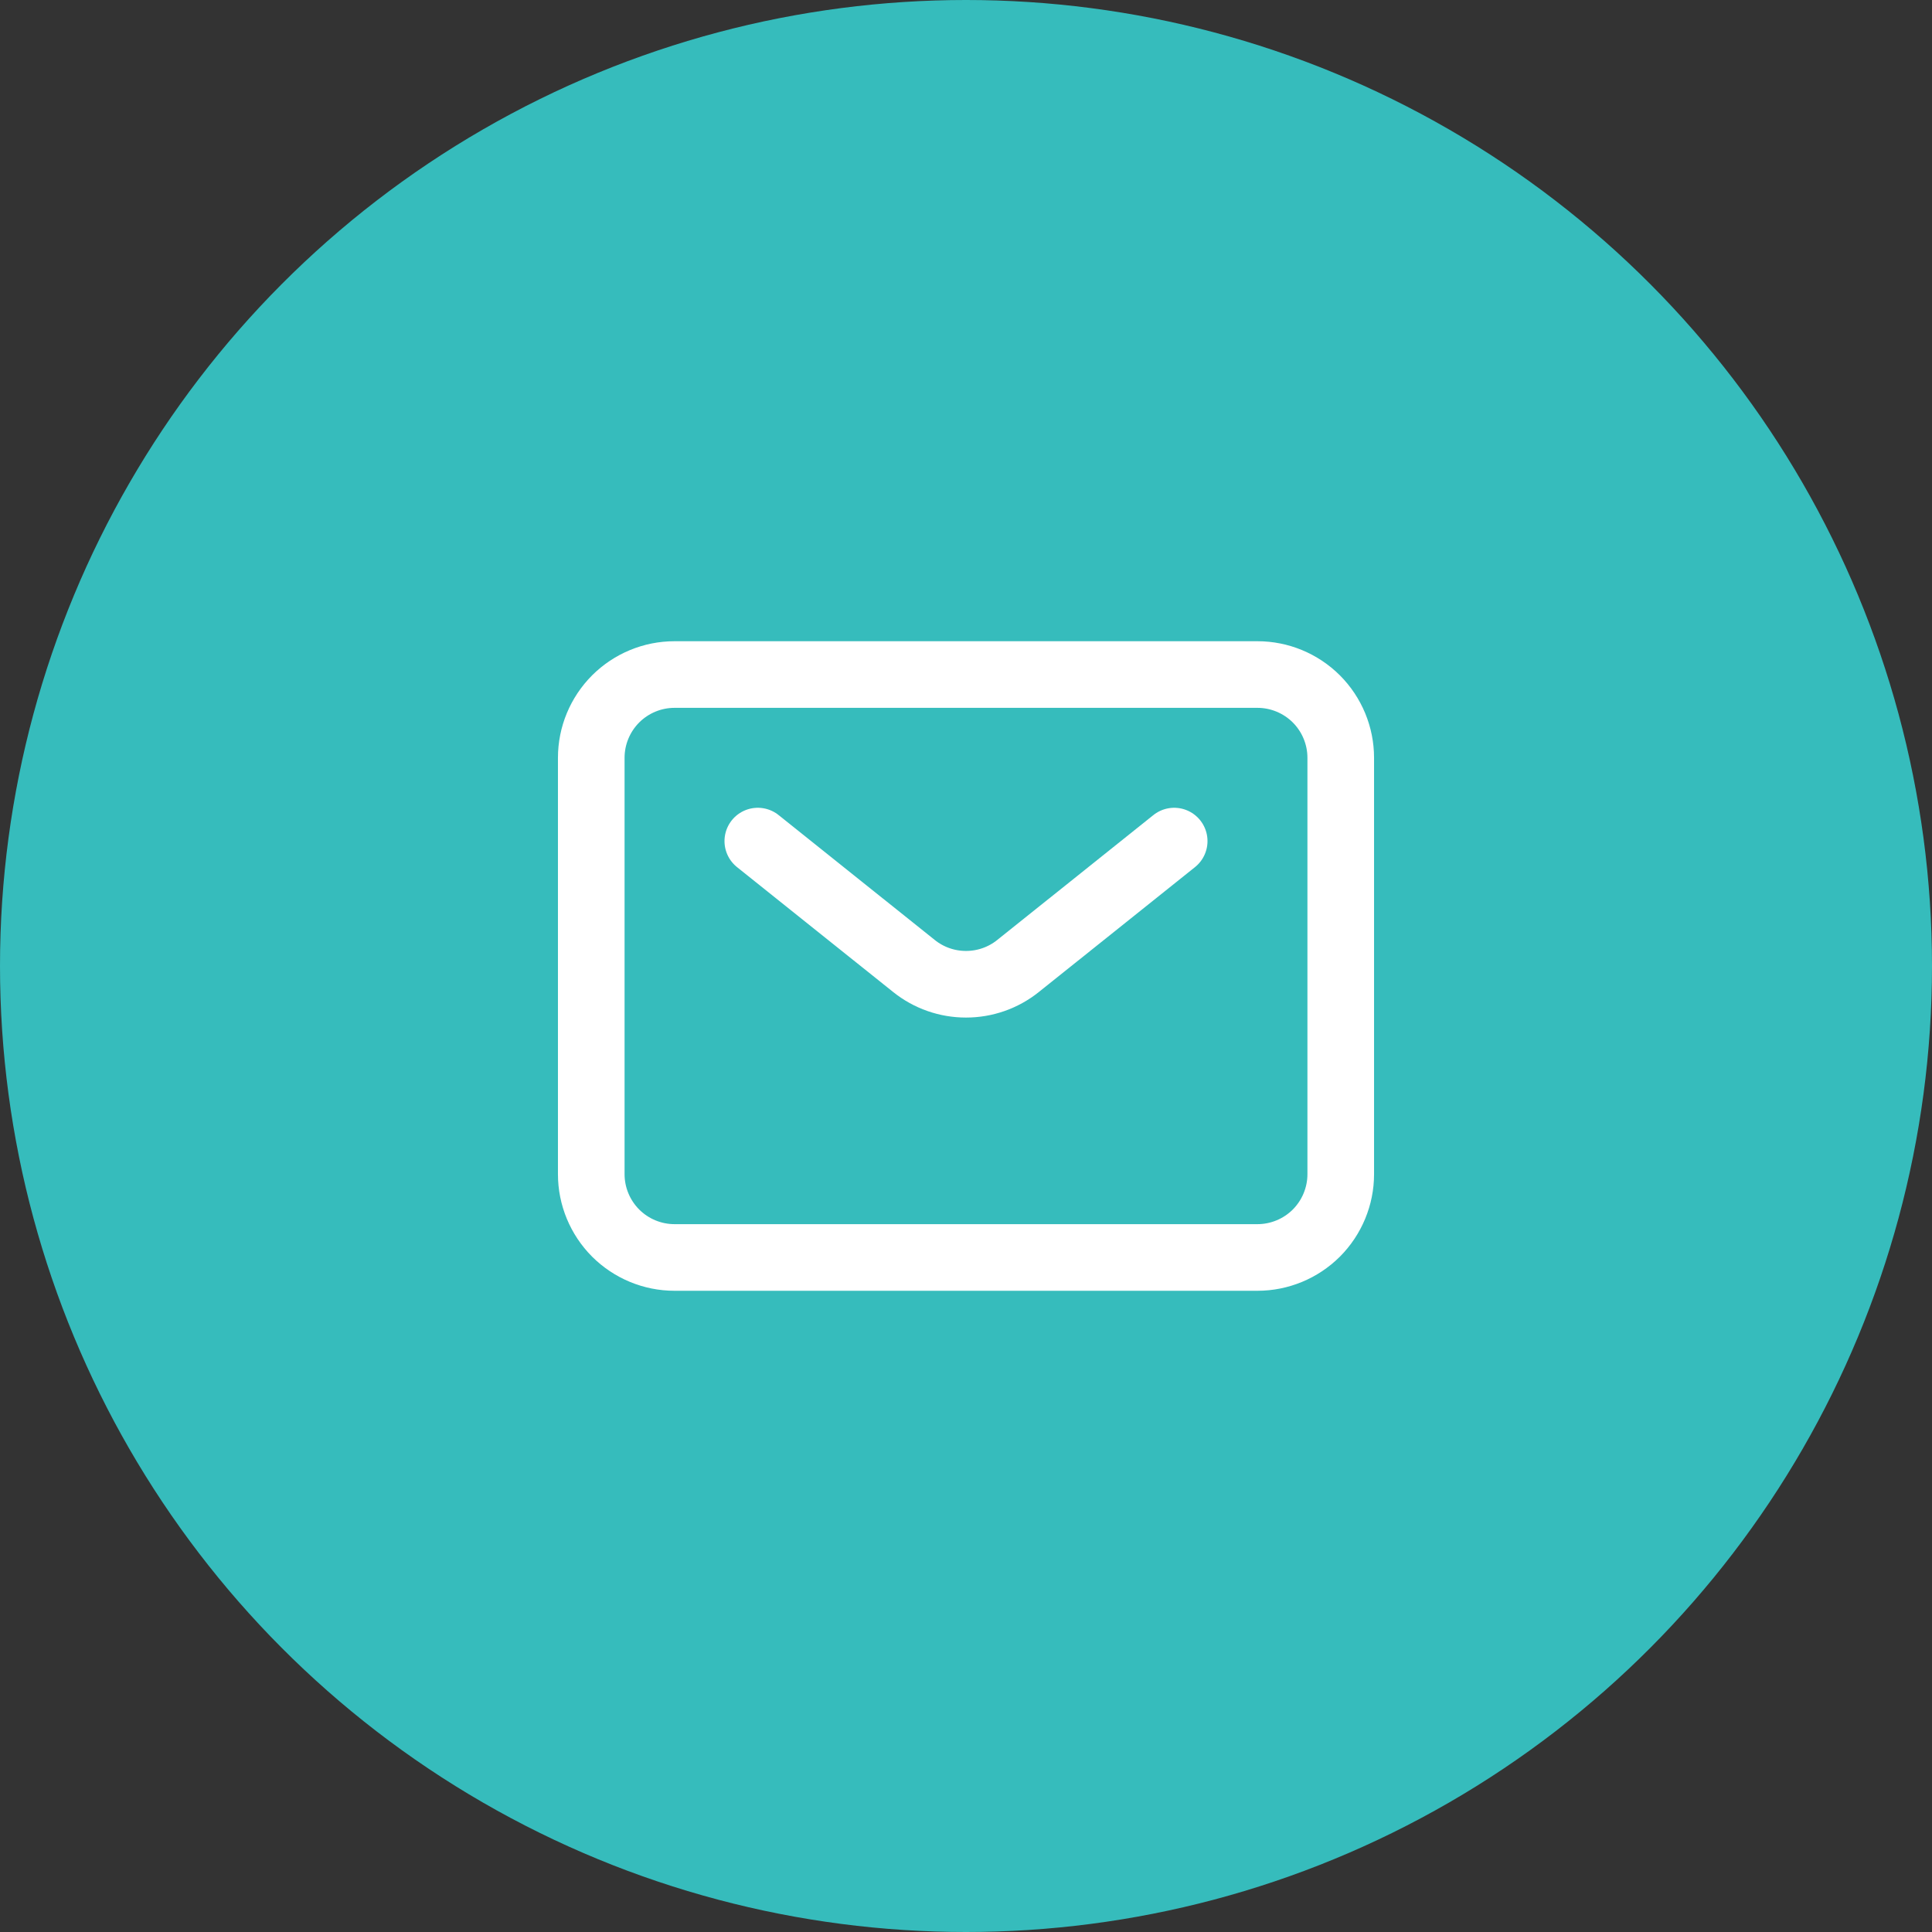 <?xml version="1.0" encoding="UTF-8"?>
<svg xmlns="http://www.w3.org/2000/svg" width="29" height="29" viewBox="0 0 29 29" fill="none">
  <rect x="0" y="0" width="29" height="29" fill="#333333" stroke="none"/>
  <circle cx="14.5" cy="14.5" r="14.5" fill="#36BCBC"></circle>
  <path d="M11.375 12.625L13.719 14.5C13.941 14.678 14.216 14.774 14.5 14.774C14.784 14.774 15.059 14.678 15.281 14.5L17.625 12.625M20.125 17.625V11.375C20.125 11.043 19.993 10.726 19.759 10.491C19.524 10.257 19.206 10.125 18.875 10.125H10.125C9.793 10.125 9.476 10.257 9.241 10.491C9.007 10.726 8.875 11.043 8.875 11.375V17.625C8.875 17.956 9.007 18.274 9.241 18.509C9.476 18.743 9.793 18.875 10.125 18.875H18.875C19.206 18.875 19.524 18.743 19.759 18.509C19.993 18.274 20.125 17.956 20.125 17.625Z" stroke="white" stroke-linecap="round" stroke-linejoin="round"></path>
</svg>
